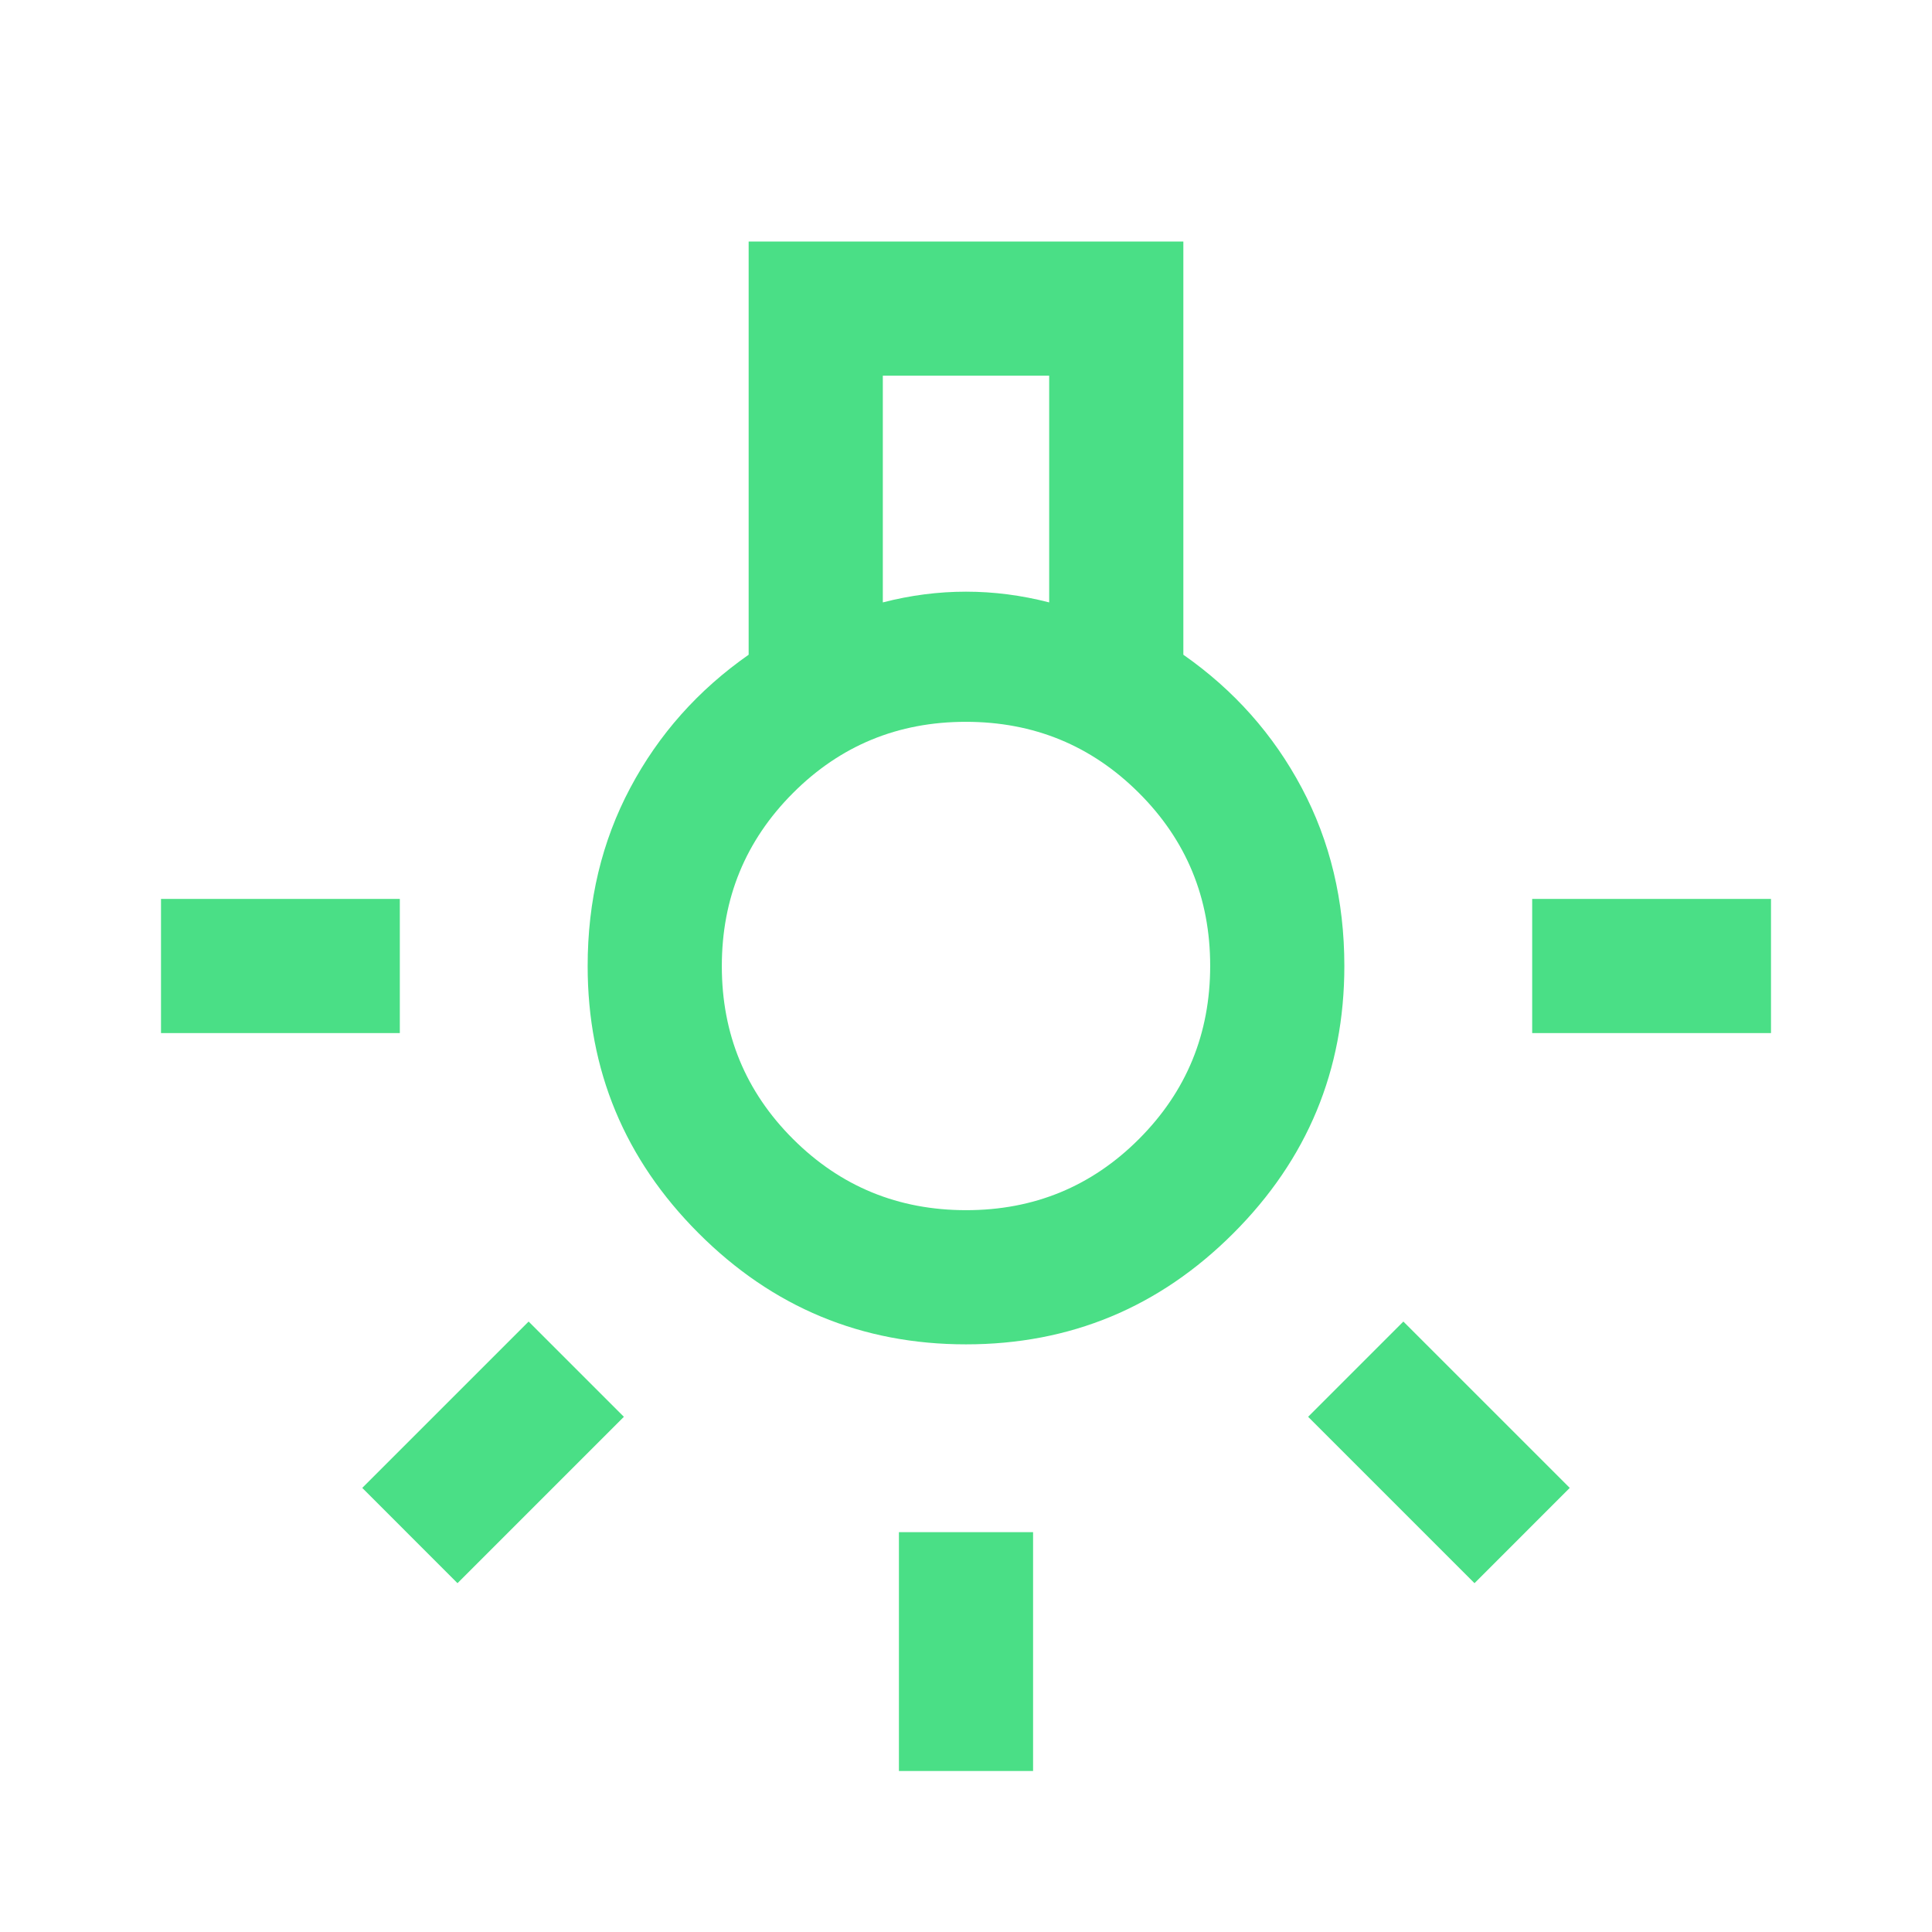 <svg xmlns="http://www.w3.org/2000/svg" height="40px" viewBox="0 -960 960 960" width="40px" fill="#4ADF86"><path d="M446.67-80v-118.67h66.66V-80h-66.66ZM80-446.67v-66.66h118.67v66.66H80Zm681.33 0v-66.66H880v66.66H761.33Zm-28.66 273.34L650-256l47.33-47.33L780-220.67l-47.33 47.34Zm-505.34 0L180-220.67l82.67-82.66L310-256l-82.67 82.67ZM480-292q-77.67 0-132.83-55.17Q292-402.33 292-480q0-48.67 21.17-88.5 21.16-39.83 58.83-66.17V-840h216v205.33q37.67 26.34 58.83 66.17Q668-528.67 668-480q0 77.67-55.17 132.83Q557.67-292 480-292Zm-41.33-368.67q10.33-2.66 20.66-4Q469.67-666 480-666q10.33 0 20.67 1.33 10.33 1.34 20.66 4v-112.66h-82.66v112.66Zm41.41 302q50.59 0 85.92-35.41t35.33-86q0-50.59-35.41-85.92t-86-35.33q-50.59 0-85.92 35.41t-35.33 86q0 50.59 35.41 85.92t86 35.33ZM480-480Z"/></svg>